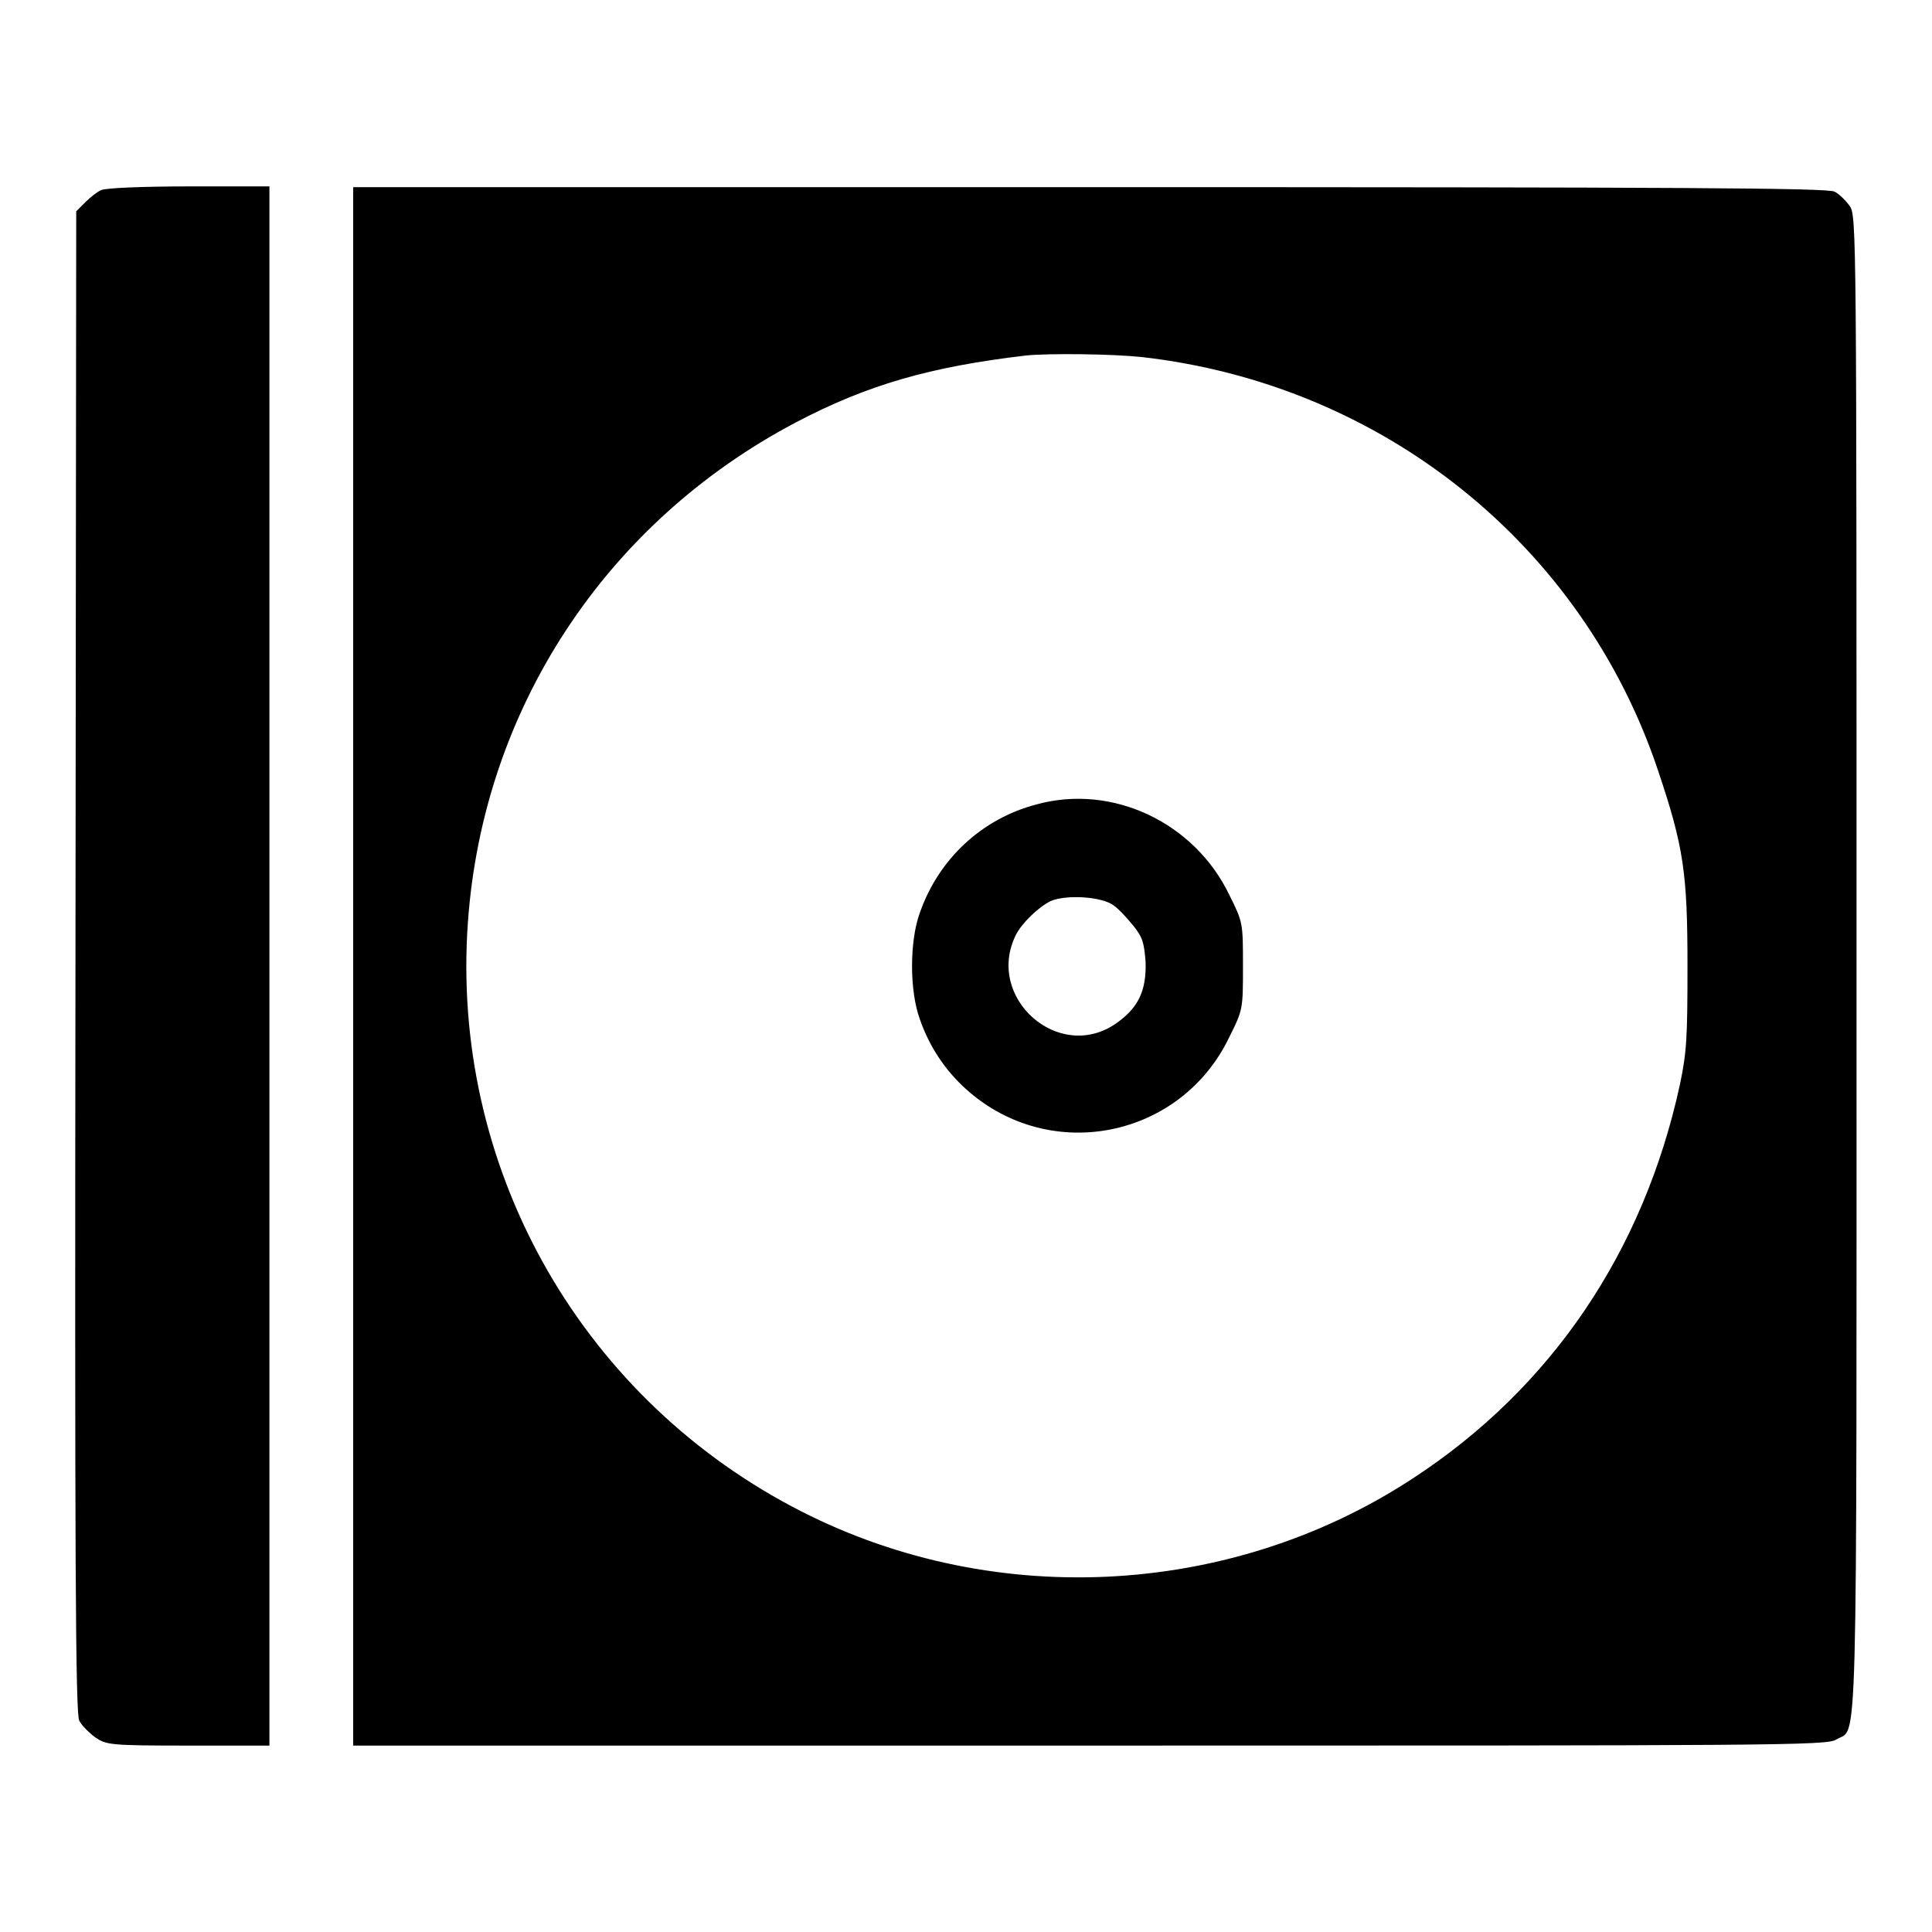 <?xml version="1.0" encoding="utf-8"?>
<!-- Svg Vector Icons : http://www.onlinewebfonts.com/icon -->
<!DOCTYPE svg PUBLIC "-//W3C//DTD SVG 1.1//EN" "http://www.w3.org/Graphics/SVG/1.1/DTD/svg11.dtd">
<svg version="1.1" xmlns="http://www.w3.org/2000/svg" xmlns:xlink="http://www.w3.org/1999/xlink" x="0px" y="0px" viewBox="0 0 256 256" enable-background="new 0 0 256 256" xml:space="preserve">
<g><g><g><path fill="#000000" d="M13.4,25.2c-0.5,0.2-1.4,0.9-2.1,1.6L10.1,28L10,127.4c-0.1,79,0,99.7,0.5,100.6c0.3,0.6,1.3,1.6,2.1,2.2c1.5,1,1.9,1.1,12.3,1.1h10.8V128V24.7l-10.7,0C19.1,24.7,13.9,24.9,13.4,25.2z"/><path fill="#000000" d="M46.8,128v103.3h97.6c91.1,0,97.7,0,98.9-0.8c2.9-1.8,2.7,6,2.7-102.8c0-97.1,0-99.1-0.9-100.4c-0.5-0.7-1.4-1.6-2-1.9c-0.8-0.5-20.2-0.6-98.7-0.6H46.8V128z M151.2,47.3c32,3.6,58.5,24.9,68.5,54.8c3.4,10.1,3.9,13.6,3.9,25.9c0,9.5-0.1,11.4-1,15.7c-4.8,22.1-17,40.2-35.4,52.2c-24.4,16-56.4,17.5-82.3,3.7c-28.4-15.1-45.2-45.3-42.9-77.4c2-28.2,18.2-52.9,43.4-66.2c9.5-5,17.8-7.4,30.6-8.9C139.1,46.8,147.3,46.9,151.2,47.3z"/><path fill="#000000" d="M137.3,106.6c-7.2,1.9-12.9,7.2-15.4,14.3c-1.4,3.8-1.4,10.4,0,14.2c1.3,3.7,3.4,6.8,6.2,9.3c11.1,9.9,28.4,6.4,34.8-7c1.8-3.6,1.8-3.7,1.8-9.4c0-5.7,0-5.8-1.8-9.4C158.3,109,147.4,103.8,137.3,106.6z M147.6,120c0.7,0.5,1.8,1.7,2.6,2.7c1.2,1.5,1.4,2.2,1.6,4.8c0.1,3.7-0.9,6-3.9,8.1c-7.6,5.3-17.4-3.4-13.3-11.7c0.8-1.6,3-3.7,4.6-4.5C141.3,118.5,146.1,118.8,147.6,120z"/></g></g></g>
</svg>